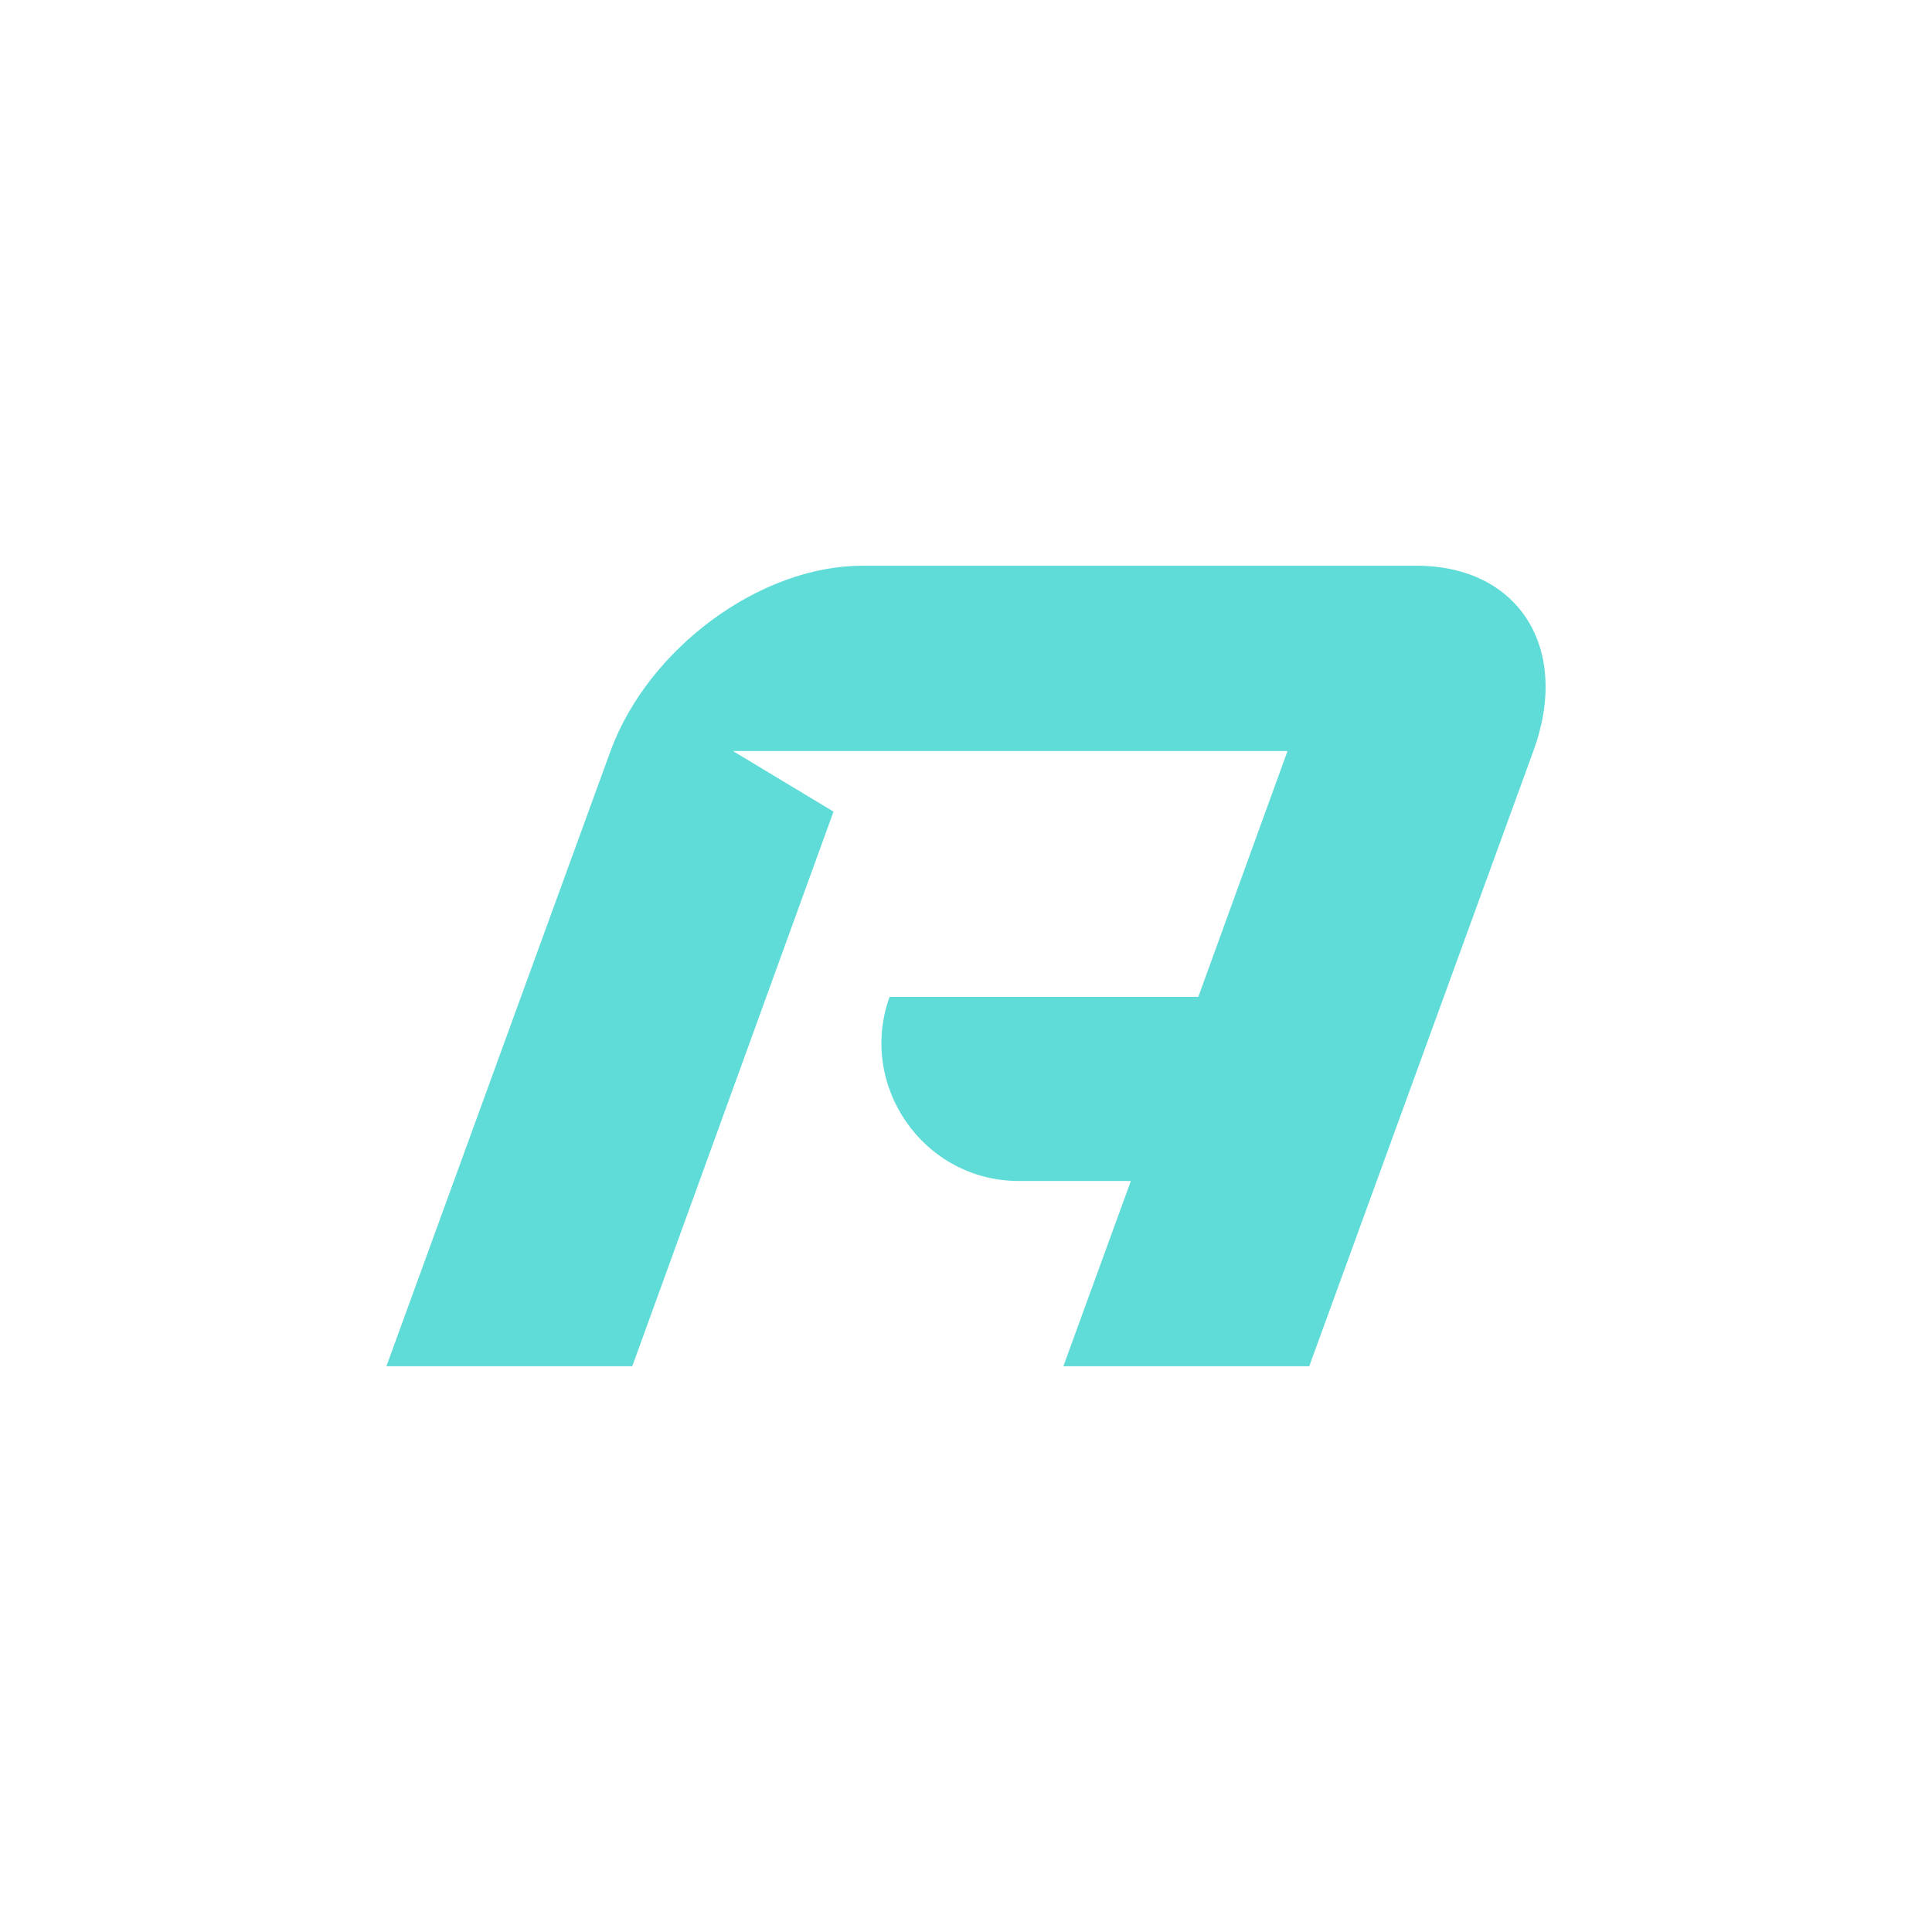 <?xml version="1.0" encoding="UTF-8"?>
<svg data-bbox="40 58.567 120 82.866" viewBox="0 0 200 200" xmlns="http://www.w3.org/2000/svg" data-type="color">
    <g>
        <path style="line-height:1;font-variant-ligatures:normal;text-align:center" d="M63.202 77.745 40 141.433h25.452l20.834-57.414-10.417-6.274h57.414l-9.234 25.451H92.087c-3.315 9.234 3.551 19.06 13.377 19.06h11.6l-6.984 19.177h25.452l23.202-63.688c3.907-10.654-1.539-19.178-12.074-19.178H89.246c-10.536 0-22.137 8.524-26.044 19.178z" font-weight="400" font-size="72" font-family="Brandmark Sans 21 Italic" text-anchor="middle" fill="#5fdcd8" data-color="1"/>
    </g>
</svg>
